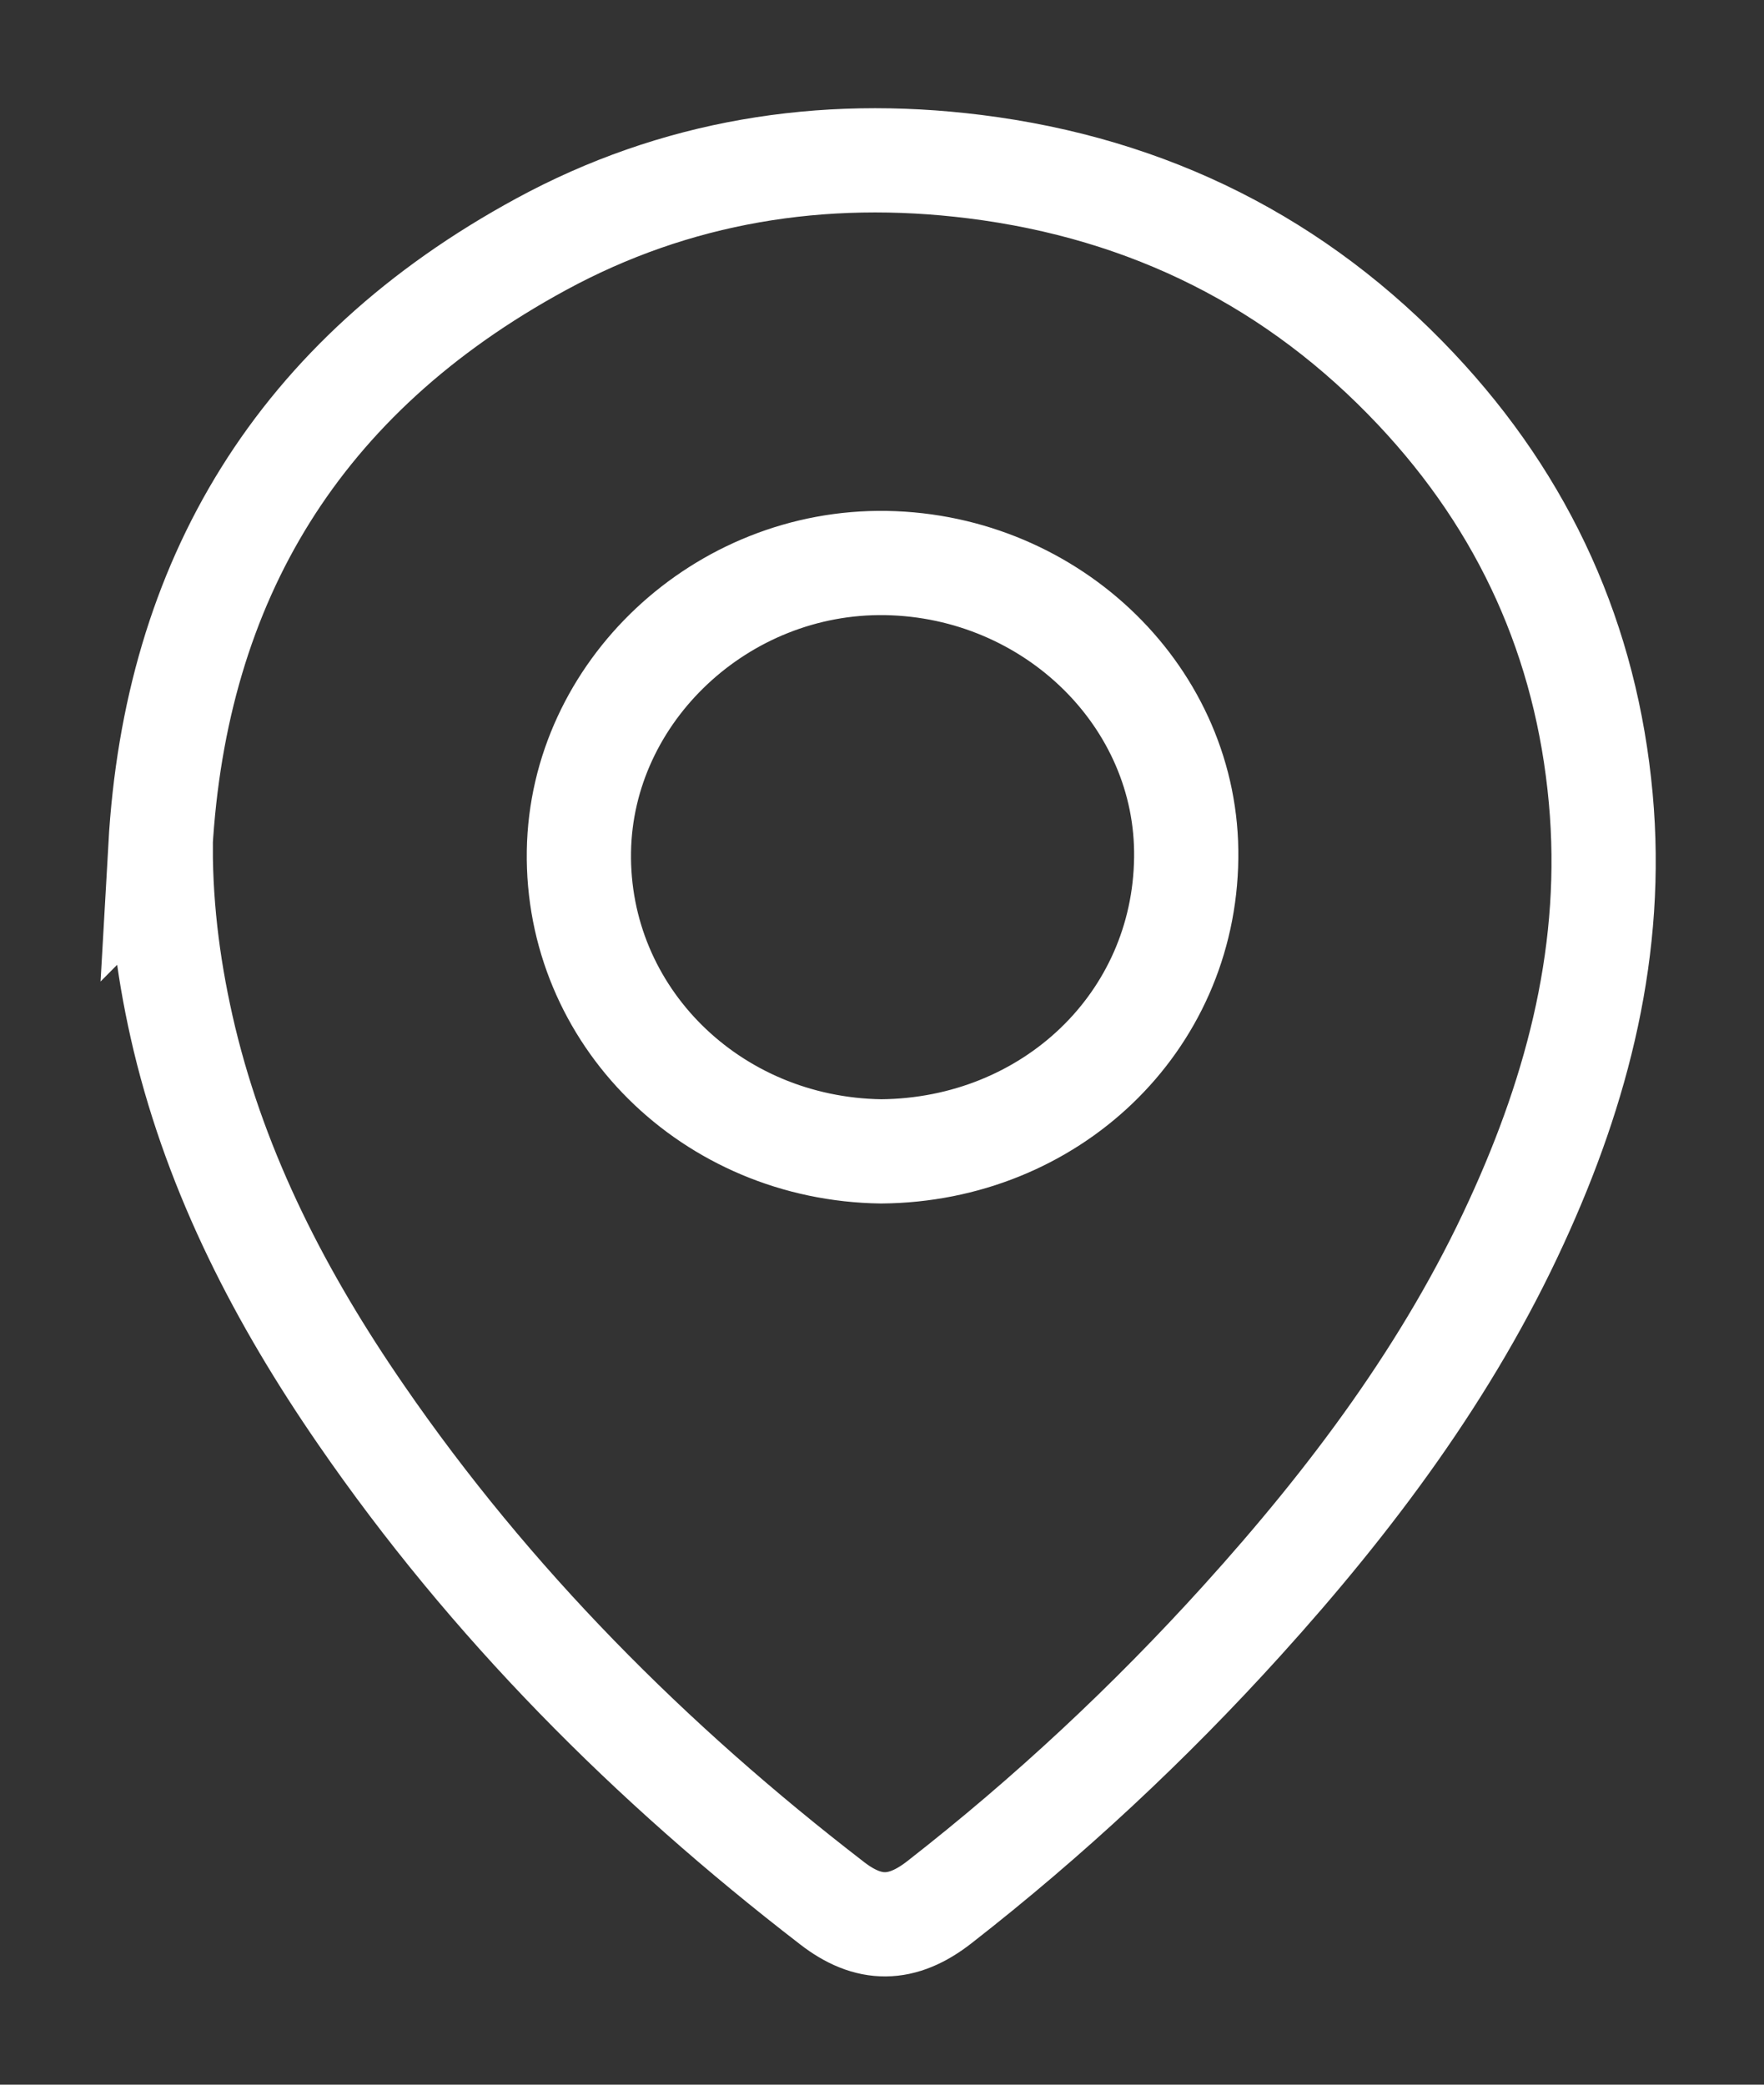 <svg width="11" height="13" viewBox="0 0 11 13" fill="none" xmlns="http://www.w3.org/2000/svg">
<rect x="0" y="0" width="11" height="13" fill="#333333" stroke="none"/>
<path d="M1 5.283C1.094 3.622 1.861 2.346 3.373 1.524C4.209 1.069 5.122 0.92 6.077 1.039C7.168 1.175 8.09 1.64 8.83 2.426C9.51 3.148 9.893 4.002 9.982 4.978C10.067 5.908 9.843 6.78 9.456 7.621C9.034 8.542 8.428 9.351 7.745 10.106C7.168 10.744 6.54 11.33 5.858 11.862C5.625 12.044 5.417 12.046 5.187 11.867C4.053 10.993 3.058 9.994 2.252 8.823C1.754 8.101 1.356 7.333 1.15 6.479C1.056 6.085 1.002 5.689 1.002 5.281L1 5.283ZM5.495 7.18C6.547 7.171 7.385 6.379 7.397 5.35C7.41 4.355 6.565 3.529 5.525 3.511C4.498 3.494 3.626 4.314 3.61 5.309C3.594 6.334 4.433 7.165 5.495 7.18Z" stroke="white" stroke-width="0.65" stroke-miterlimit="10"/>
</svg>
